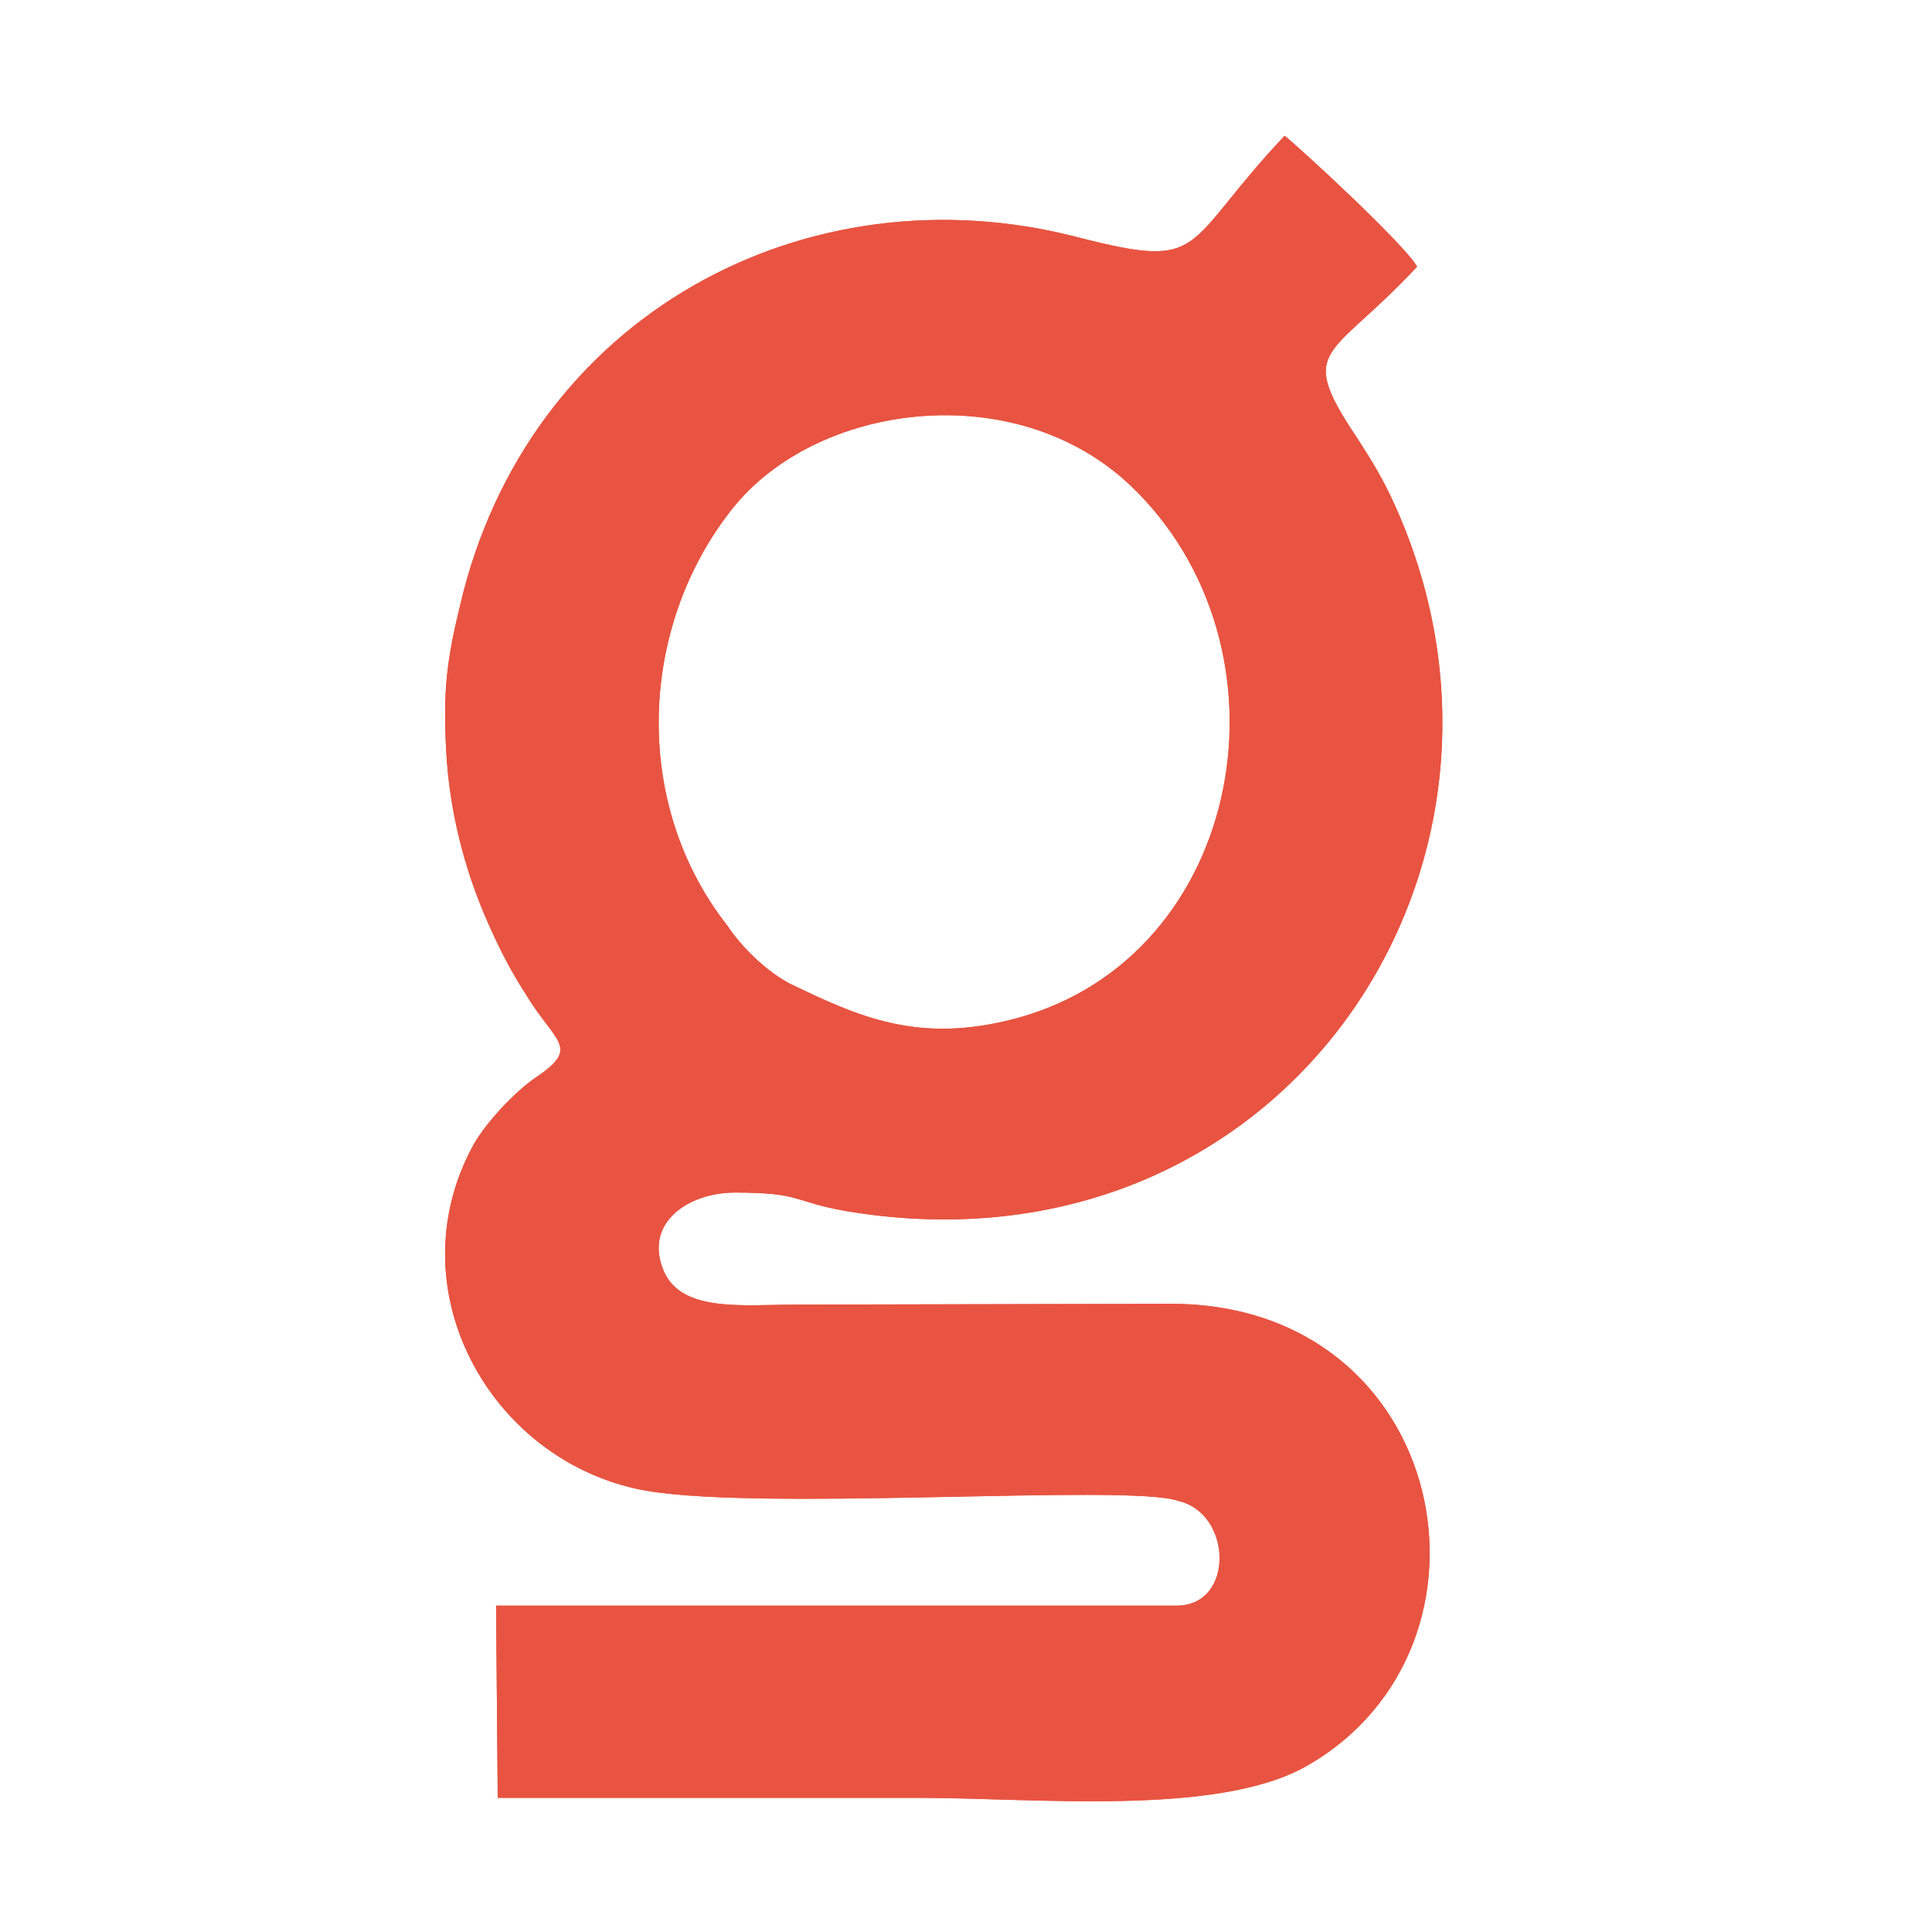 <svg width="74" height="74" viewBox="0 0 74 74" fill="none" xmlns="http://www.w3.org/2000/svg">
<path d="M30.217 37.658C29.246 37.125 28.369 36.217 27.867 35.465C24.171 30.765 24.484 23.998 28.024 19.518C31.251 15.414 38.864 14.412 43.281 18.578C49.798 24.75 47.73 36.624 38.927 39.005C35.167 40.008 32.88 38.942 30.217 37.658ZM54.278 10.213C53.777 9.336 49.798 5.671 49.203 5.201C45.193 9.461 46.289 10.37 41.276 9.086C30.906 6.391 20.223 12.062 17.623 23.184C17.121 25.252 16.965 26.411 17.09 28.76C17.215 31.11 17.811 33.366 18.688 35.34C19.127 36.342 19.565 37.188 20.129 38.065C21.257 39.945 22.259 40.102 20.536 41.261C19.784 41.762 18.562 43.015 18.061 43.986C15.21 49.406 18.719 55.766 24.358 57.02C28.494 57.959 43.219 56.8 45.13 57.489C47.198 57.959 47.292 61.468 45.099 61.5H19.001L19.064 68.862C24.453 68.862 29.81 68.862 35.198 68.862C39.678 68.862 46.634 69.583 50.049 67.64C58.069 63.066 55.531 49.939 44.848 49.939L30.499 49.97C28.494 49.97 26.113 50.284 25.424 48.686C24.64 46.837 26.363 45.678 28.149 45.678C30.75 45.678 30.311 46.023 32.473 46.399C49.015 49.124 59.698 33.272 53.432 19.362C52.993 18.39 52.586 17.701 51.928 16.699C49.641 13.252 50.957 13.785 54.278 10.213Z" fill="#E85441"/>
<path d="M30.217 37.658C29.246 37.125 28.369 36.217 27.867 35.465C24.171 30.765 24.484 23.998 28.024 19.518C31.251 15.414 38.864 14.412 43.281 18.578C49.798 24.75 47.73 36.624 38.927 39.005C35.167 40.008 32.88 38.942 30.217 37.658ZM54.278 10.213C53.777 9.336 49.798 5.671 49.203 5.201C45.193 9.461 46.289 10.37 41.276 9.086C30.906 6.391 20.223 12.062 17.623 23.184C17.121 25.252 16.965 26.411 17.09 28.76C17.215 31.11 17.811 33.366 18.688 35.34C19.127 36.342 19.565 37.188 20.129 38.065C21.257 39.945 22.259 40.102 20.536 41.261C19.784 41.762 18.562 43.015 18.061 43.986C15.21 49.406 18.719 55.766 24.358 57.02C28.494 57.959 43.219 56.8 45.13 57.489C47.198 57.959 47.292 61.468 45.099 61.5H19.001L19.064 68.862C24.453 68.862 29.81 68.862 35.198 68.862C39.678 68.862 46.634 69.583 50.049 67.64C58.069 63.066 55.531 49.939 44.848 49.939L30.499 49.97C28.494 49.97 26.113 50.284 25.424 48.686C24.64 46.837 26.363 45.678 28.149 45.678C30.75 45.678 30.311 46.023 32.473 46.399C49.015 49.124 59.698 33.272 53.432 19.362C52.993 18.39 52.586 17.701 51.928 16.699C49.641 13.252 50.957 13.785 54.278 10.213Z" fill="#E85441"/>
</svg>
